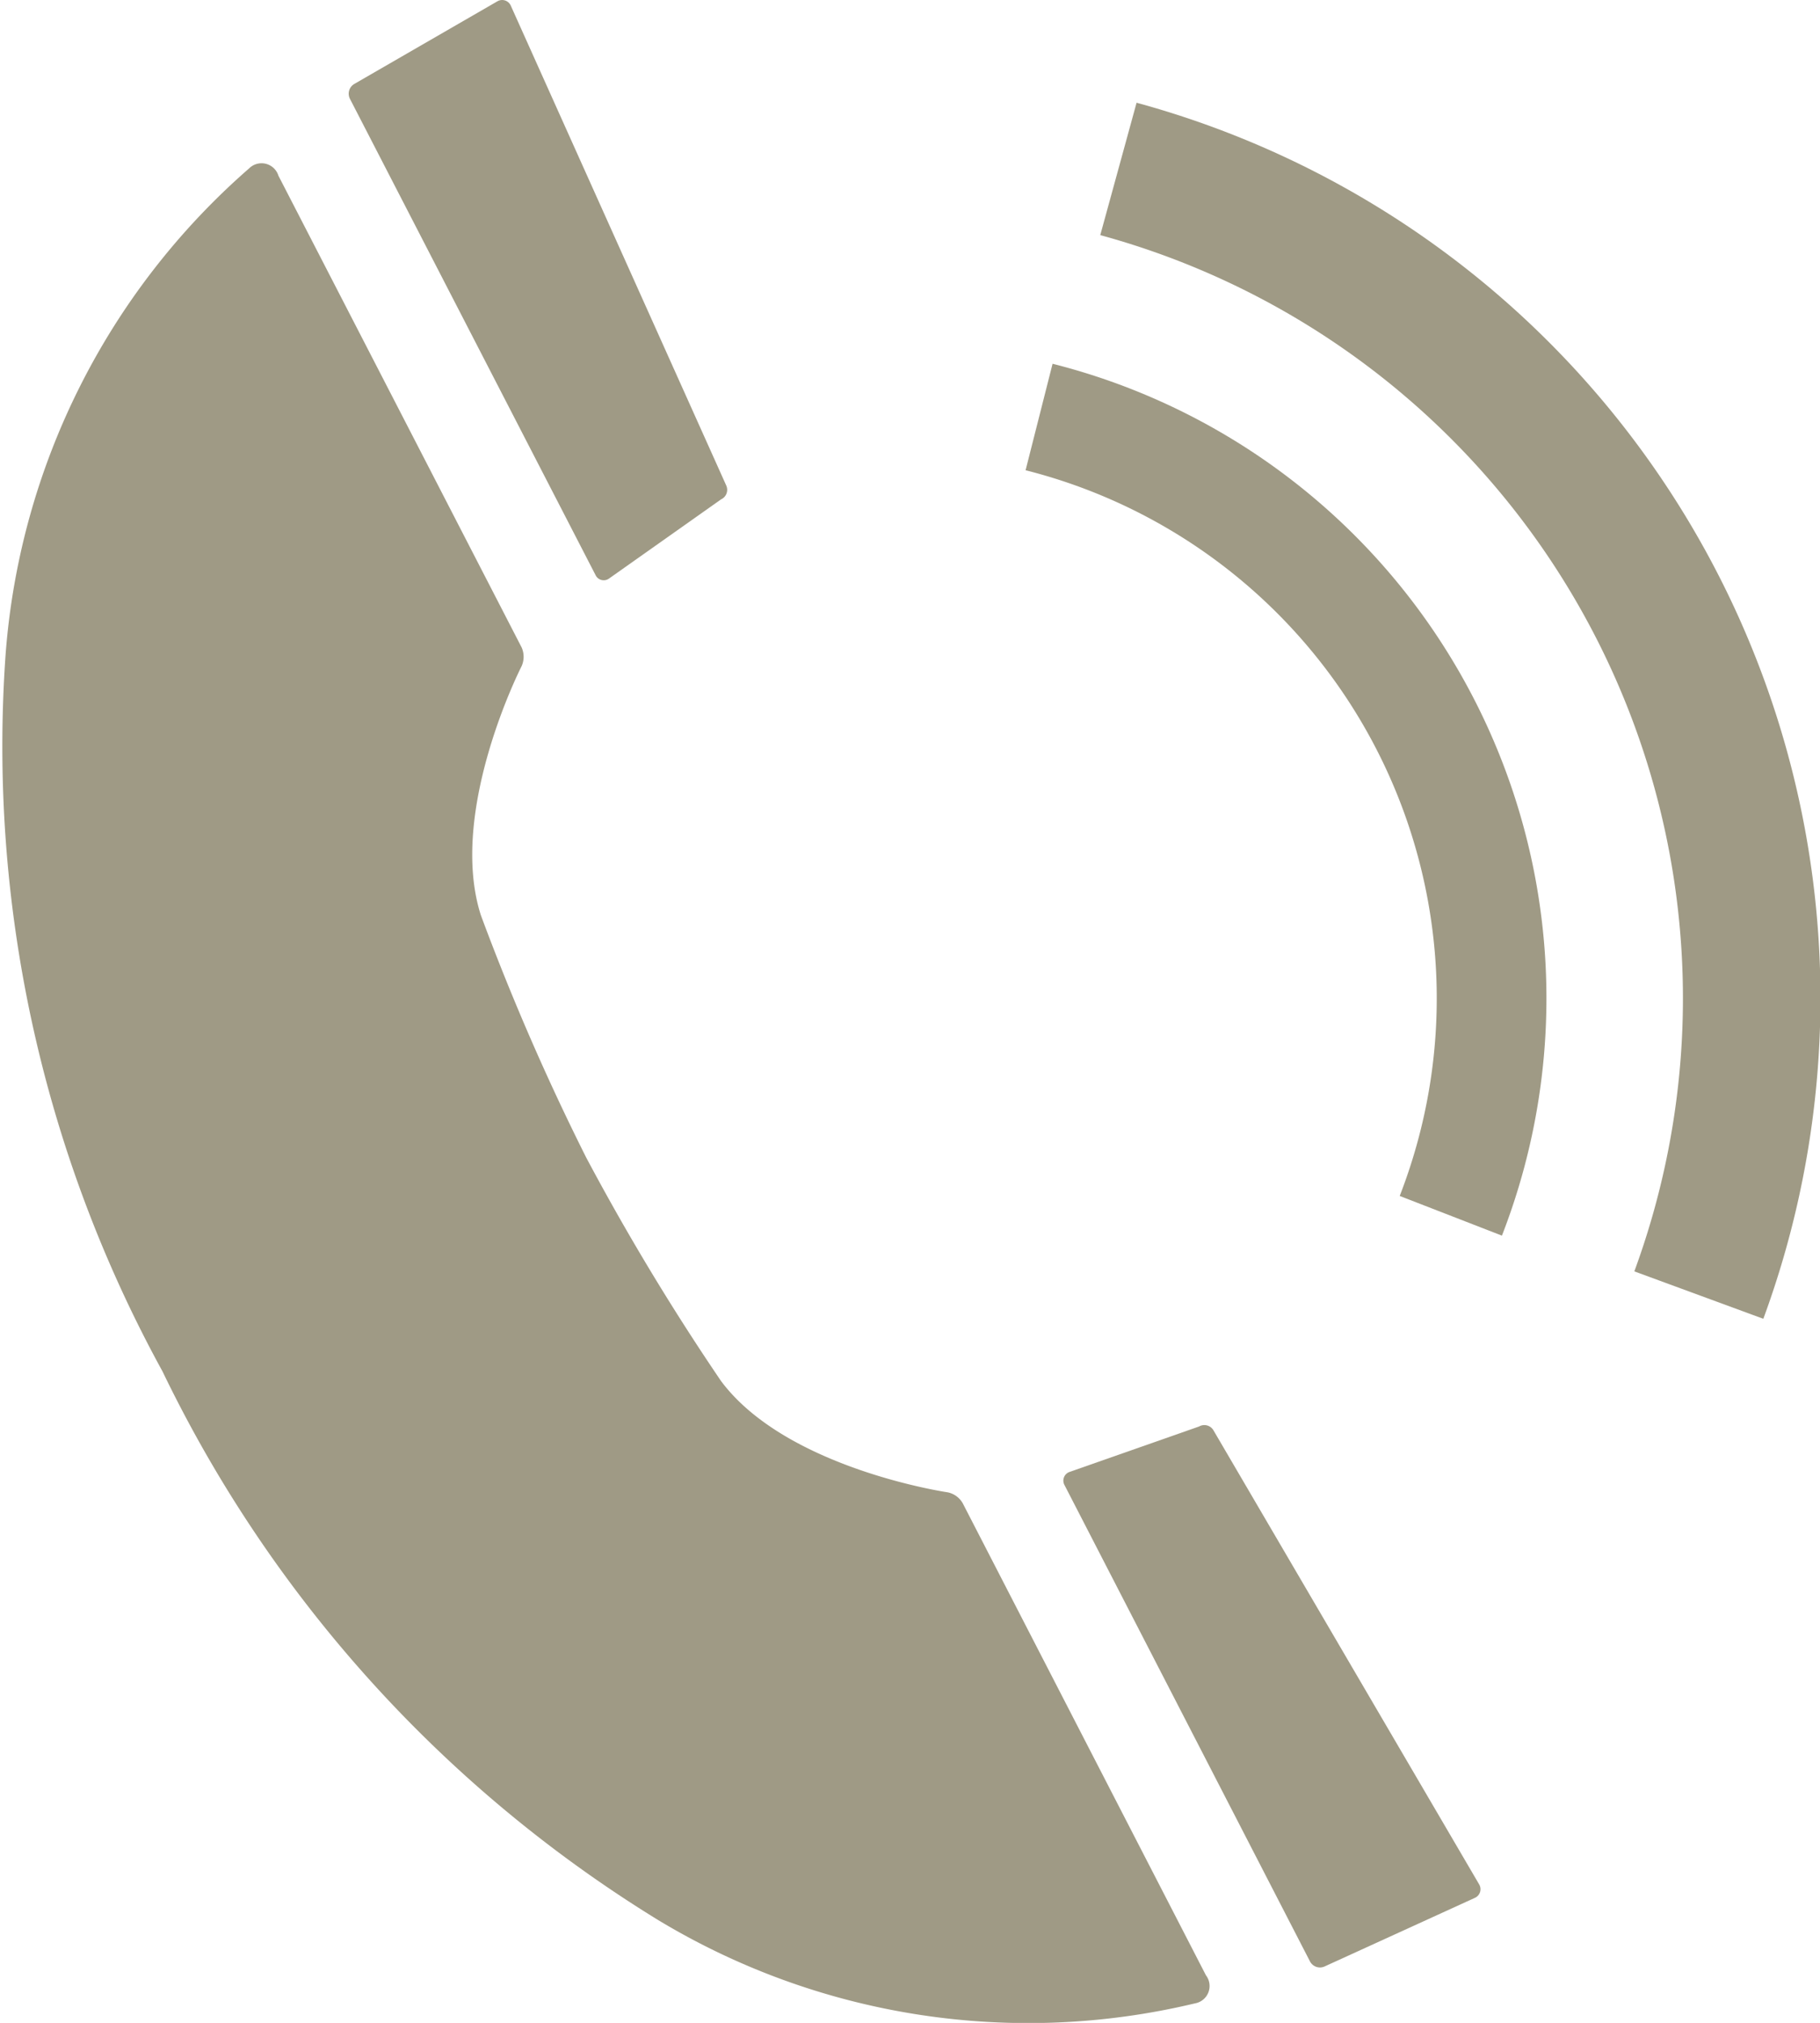 <svg id="グループ_4780" data-name="グループ 4780" xmlns="http://www.w3.org/2000/svg" width="30.074" height="33.417" viewBox="0 0 30.074 33.417">
  <g id="グループ_922" data-name="グループ 922">
    <g id="グループ_67" data-name="グループ 67" transform="translate(17.572 23.545)">
      <path id="パス_100" data-name="パス 100" d="M1476.514,3156.222a.152.152,0,0,0-.081.216l4.057,7.87a.186.186,0,0,0,.235.085l2.491-1.137a.156.156,0,0,0,.068-.223l-4.39-7.5a.174.174,0,0,0-.236-.063Z" transform="translate(-1476.415 -3155.451)" fill="#9f9a85"/>
    </g>
    <path id="パス_101" data-name="パス 101" d="M1466.192,3136.057a.149.149,0,0,1-.22-.059l-4.06-7.87a.187.187,0,0,1,.068-.24l2.371-1.369a.156.156,0,0,1,.221.074l3.56,7.926a.173.173,0,0,1-.086.228Z" transform="translate(-1456.131 -3126.498)" fill="#9f9a85"/>
    <path id="パス_102" data-name="パス 102" d="M1464.614,3146.477a39.831,39.831,0,0,1-1.861-4.241c-.552-1.722.674-4.116.674-4.116a.38.38,0,0,0,0-.307l-4.019-7.793a.292.292,0,0,0-.485-.121,11.83,11.83,0,0,0-4.023,8.022,21.464,21.464,0,0,0,2.592,11.85,21.693,21.693,0,0,0,8.191,9.064,11.834,11.834,0,0,0,8.87,1.376.291.291,0,0,0,.181-.464l-4.02-7.8a.373.373,0,0,0-.247-.178s-2.663-.389-3.745-1.838a39.989,39.989,0,0,1-2.378-3.976" transform="translate(-1454.807 -3127.117)" fill="#9f9a85"/>
    <g id="グループ_68" data-name="グループ 68" transform="translate(16.947 1.697)">
      <path id="パス_103" data-name="パス 103" d="M1488.118,3148.672l-2.128-.782a13.068,13.068,0,0,0-8.825-17.118l.6-2.187a15.331,15.331,0,0,1,10.357,20.087Z" transform="translate(-1475.931 -3128.585)" fill="#9f9a85"/>
      <path id="パス_104" data-name="パス 104" d="M1483.519,3148.289l-1.69-.656a9,9,0,0,0-6.182-11.988l.446-1.759a10.813,10.813,0,0,1,7.426,14.4Z" transform="translate(-1475.647 -3129.574)" fill="#9f9a85"/>
    </g>
  </g>
</svg>
